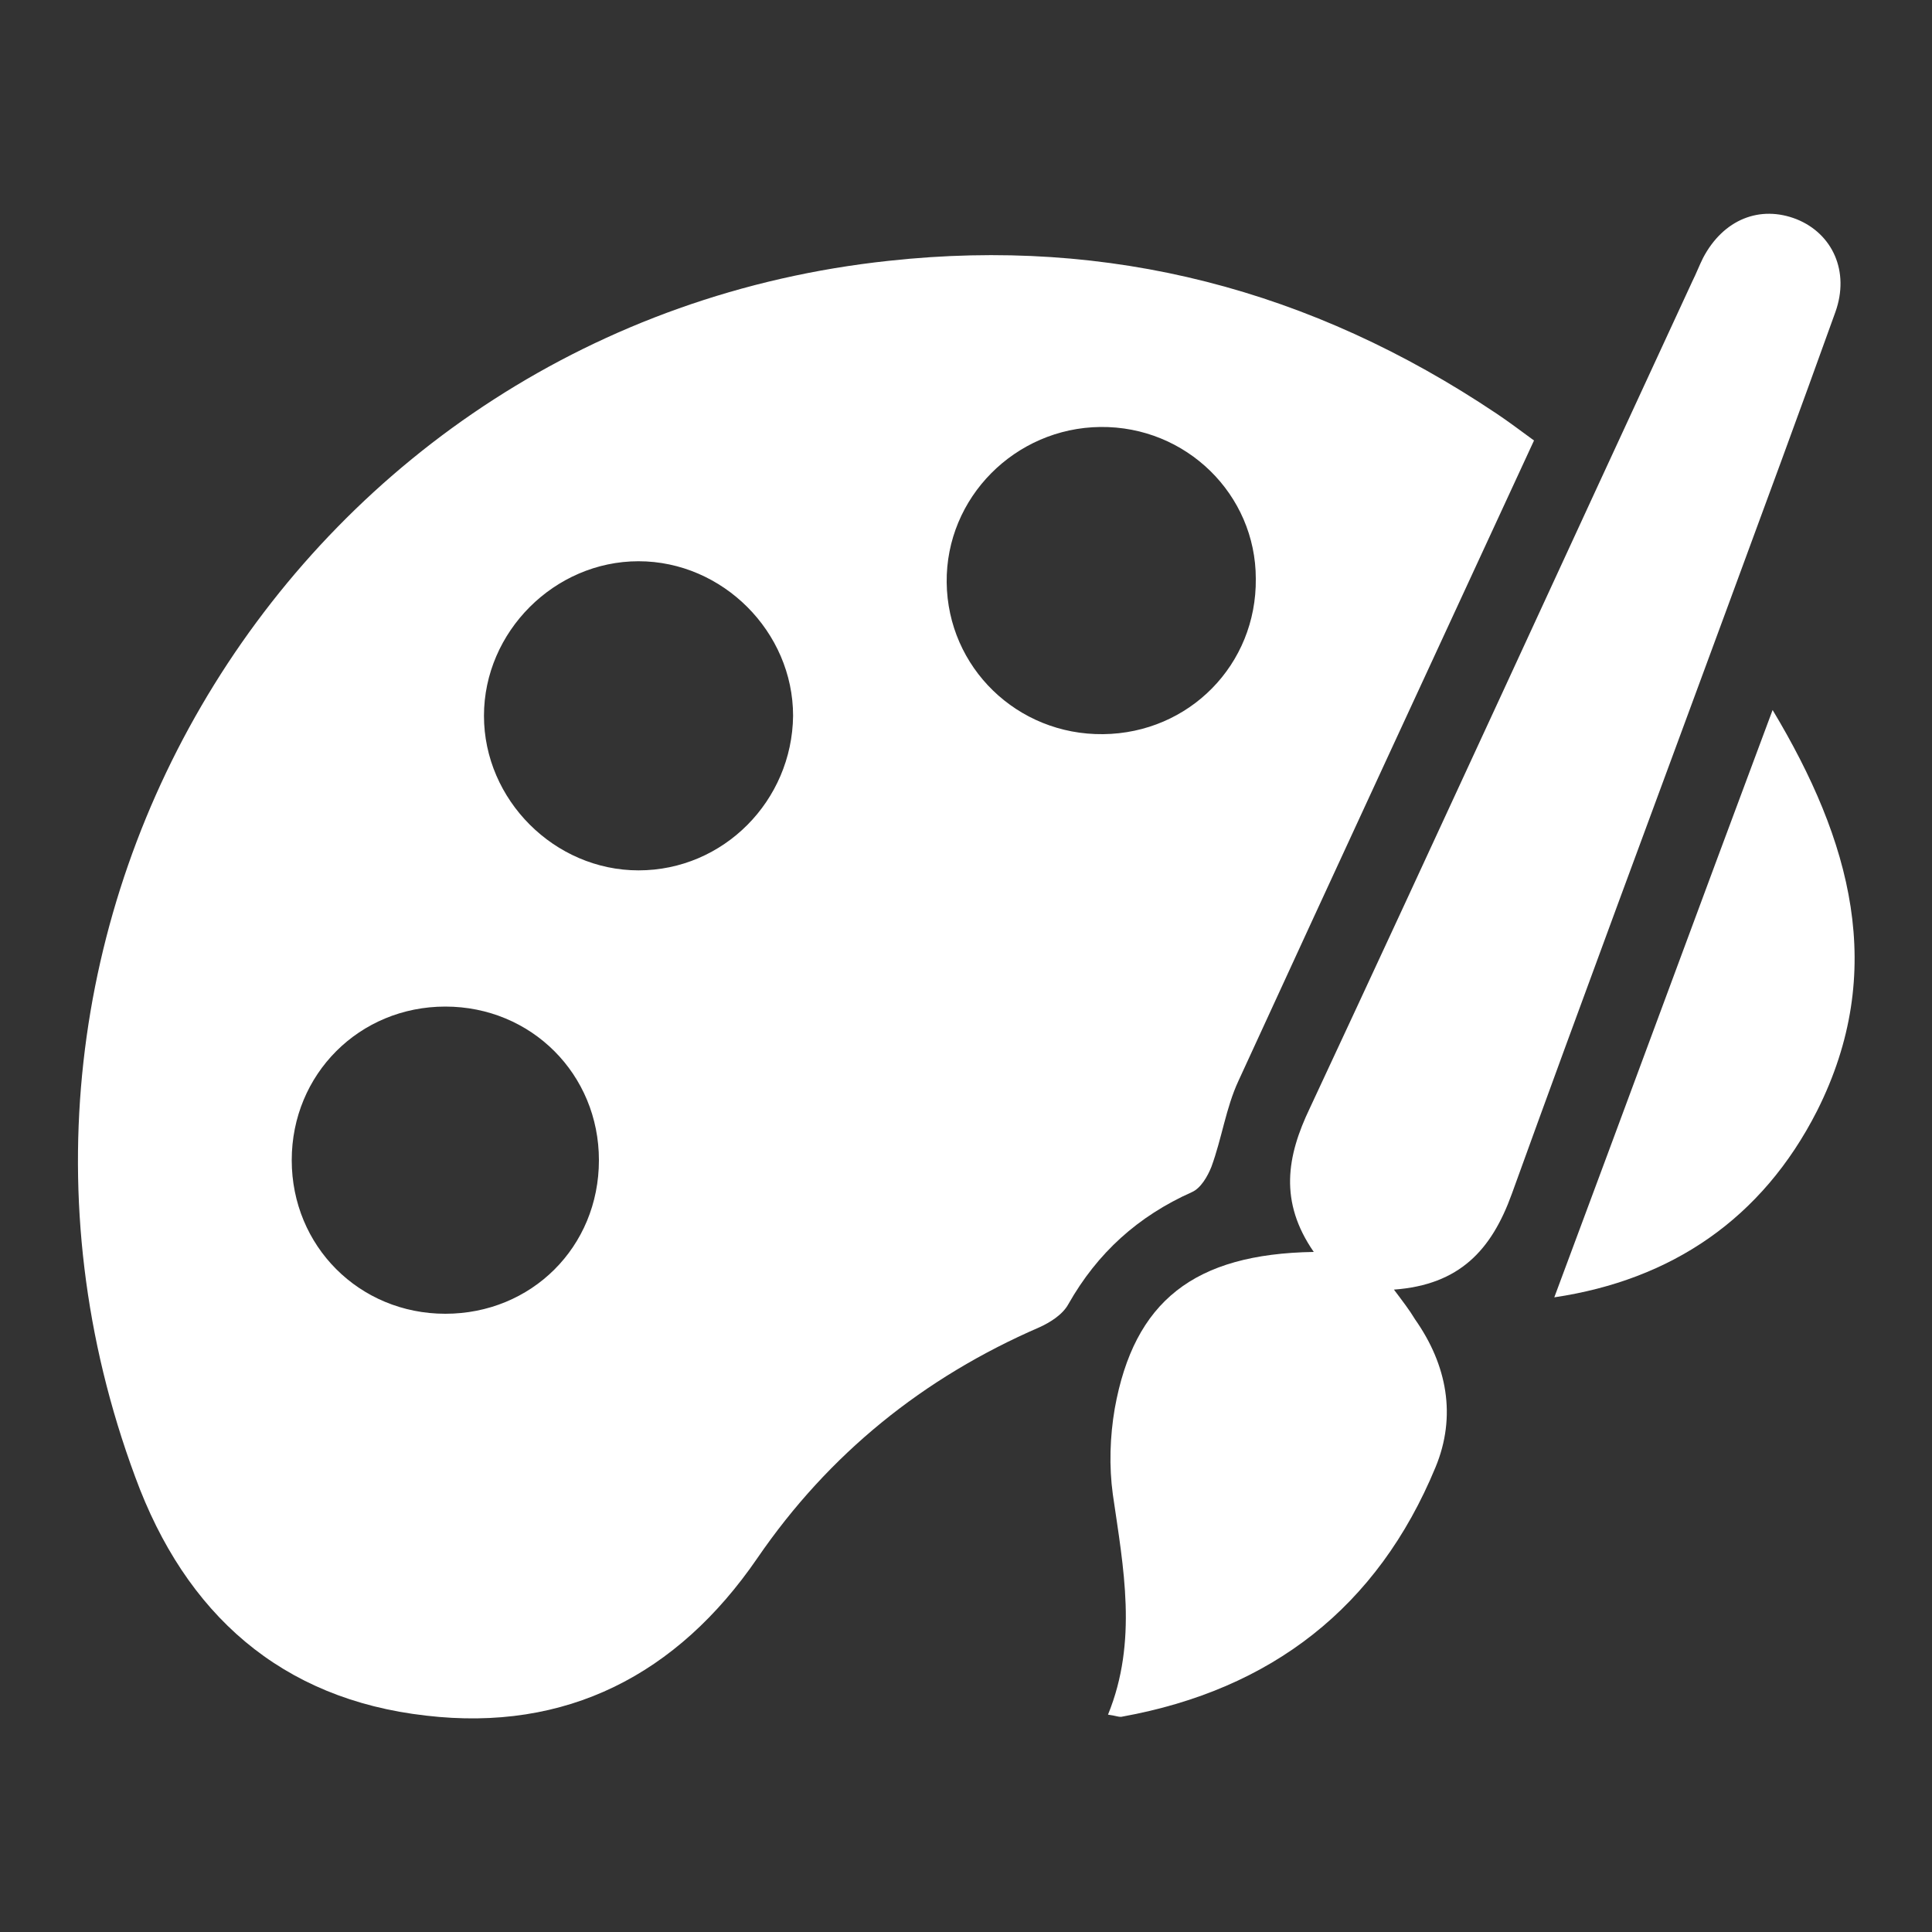 <?xml version="1.0" encoding="utf-8"?>
<!-- Generator: Adobe Illustrator 26.5.0, SVG Export Plug-In . SVG Version: 6.00 Build 0)  -->
<svg version="1.1" id="Layer_1" xmlns="http://www.w3.org/2000/svg" xmlns:xlink="http://www.w3.org/1999/xlink" x="0px" y="0px"
	 viewBox="0 0 200 200" style="enable-background:new 0 0 200 200;" xml:space="preserve">
<rect x="0" y="0" width="200" height="200" fill="#333333" stroke="none"/>
<style type="text/css">
	.st0{fill:#FFFFFF;}
</style>
<g>
	<path class="st0" d="M158.8,45.6c-10.3,22.3-20.5,44.3-30.6,66.3c-1.3,2.8-1.7,5.9-2.8,8.9c-0.4,1-1.1,2.2-2,2.6
		c-5.6,2.5-9.8,6.3-12.8,11.6c-0.6,1.1-1.9,1.9-3,2.4c-12,5.2-21.8,13.1-29.2,23.9c-8.3,12.1-19.8,18-34.3,16.3
		c-15-1.7-24.9-10.5-30.1-24.7C-7.3,95.5,31.1,33.5,92,27c22.9-2.5,43.8,3,62.9,15.8C156.1,43.6,157.3,44.5,158.8,45.6z M82.1,74.1
		c0-8.7-7.3-16-16-16s-16,7.3-16,16s7.3,16,16,16C74.9,90.1,82,82.9,82.1,74.1z M62,120.1c0-8.9-7-15.9-15.9-15.9s-15.9,7-15.9,15.9
		s7,15.9,15.9,15.9S62,129.1,62,120.1z M113.9,44.2c-8.8,0.1-16,7.3-15.9,16.1s7.3,15.8,16.2,15.7c8.9-0.1,15.9-7.2,15.8-16.1
		C130,51.2,122.8,44.1,113.9,44.2z"/>
	<path class="st0" d="M136,129.6c-3.6-5.2-2.8-9.9-0.4-14.9c13.3-28.5,26.4-57.1,39.6-85.6c0.4-0.8,0.7-1.6,1.1-2.4
		c2.1-4,5.9-5.5,9.7-4c3.7,1.5,5.5,5.4,4,9.6c-3.7,10.3-7.5,20.6-11.3,30.9c-7.4,20.1-14.9,40.2-22.2,60.4
		c-2.1,5.8-5.4,9.4-12.2,9.9c0.9,1.2,1.6,2.1,2.2,3.1c3.3,4.7,4.3,10,2.1,15.3c-6,14.5-17,23-32.4,25.8c-0.3,0.1-0.7-0.1-1.5-0.2
		c3.1-7.6,1.6-15.2,0.5-22.8c-0.4-2.9-0.3-6,0.2-8.9C117.4,134.7,123.6,129.8,136,129.6z"/>
	<path class="st0" d="M183.5,73.5c8.1,13.5,11.9,27,4.6,41.5c-5.7,11.2-15.1,17.5-27.2,19.3C168.4,114.2,175.8,94.1,183.5,73.5z"/>
</g>
</svg>
